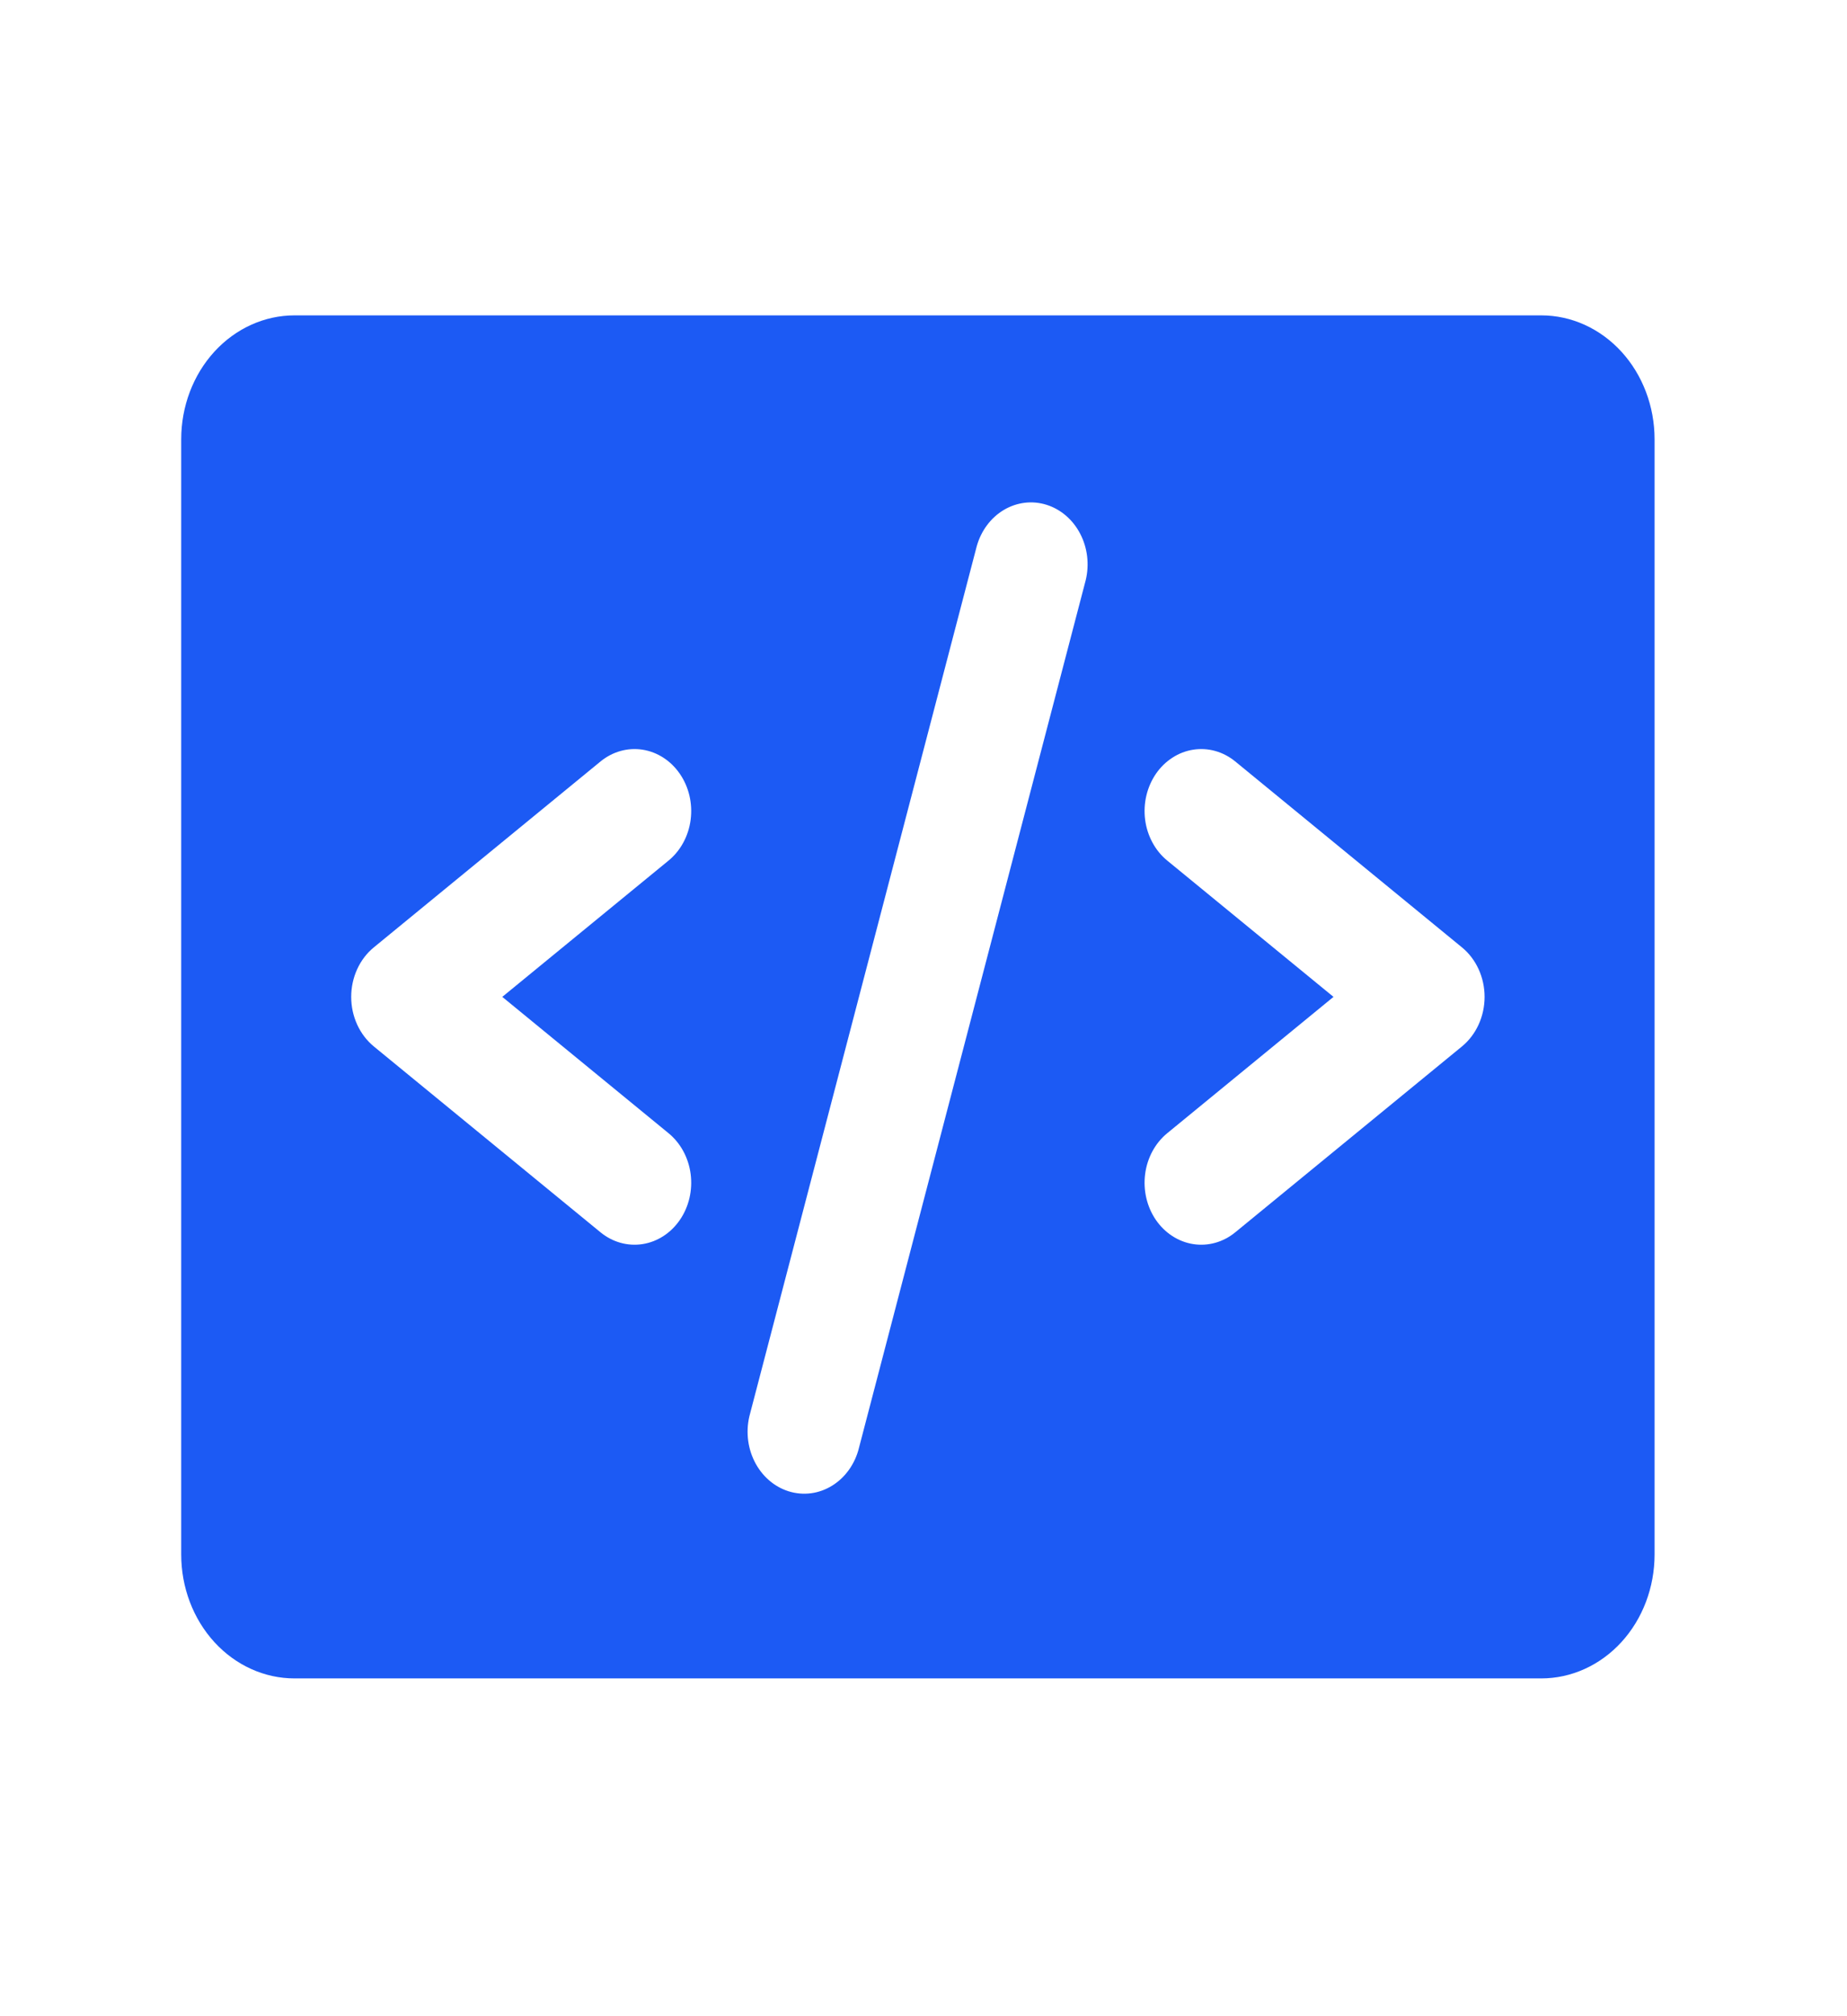<svg width="55" height="60" viewBox="0 0 55 60" fill="none" xmlns="http://www.w3.org/2000/svg">
<path d="M45.895 9.385H8.771C7.875 9.385 7.017 9.774 6.384 10.465C5.751 11.157 5.396 12.095 5.396 13.073V46.26C5.396 47.238 5.751 48.176 6.384 48.868C7.017 49.559 7.875 49.948 8.771 49.948H45.895C46.791 49.948 47.649 49.559 48.282 48.868C48.915 48.176 49.27 47.238 49.27 46.26V13.073C49.27 12.095 48.915 11.157 48.282 10.465C47.649 9.774 46.791 9.385 45.895 9.385ZM19.908 33.723C20.266 34.016 20.503 34.453 20.566 34.937C20.629 35.421 20.514 35.913 20.245 36.304C19.977 36.695 19.577 36.954 19.134 37.023C18.691 37.092 18.241 36.966 17.883 36.673L11.133 31.142C10.923 30.97 10.753 30.747 10.636 30.491C10.519 30.235 10.458 29.953 10.458 29.666C10.458 29.38 10.519 29.098 10.636 28.842C10.753 28.586 10.923 28.363 11.133 28.192L17.883 22.66C18.241 22.367 18.691 22.241 19.134 22.31C19.577 22.379 19.977 22.638 20.245 23.029C20.514 23.42 20.629 23.912 20.566 24.396C20.503 24.88 20.266 25.317 19.908 25.61L14.957 29.666L19.908 33.723ZM32.33 17.267L25.58 43.08C25.523 43.317 25.422 43.539 25.285 43.733C25.148 43.927 24.977 44.089 24.782 44.21C24.587 44.331 24.372 44.409 24.149 44.438C23.926 44.467 23.701 44.447 23.485 44.38C23.269 44.312 23.068 44.199 22.893 44.045C22.718 43.892 22.573 43.702 22.466 43.486C22.359 43.271 22.292 43.034 22.27 42.79C22.248 42.546 22.27 42.3 22.336 42.066L29.086 16.253C29.216 15.792 29.506 15.404 29.894 15.174C30.283 14.944 30.738 14.889 31.163 15.022C31.588 15.155 31.948 15.464 32.166 15.884C32.385 16.304 32.443 16.801 32.33 17.267ZM43.533 31.142L36.783 36.673C36.425 36.966 35.975 37.092 35.532 37.023C35.089 36.954 34.689 36.695 34.42 36.304C34.152 35.913 34.037 35.421 34.1 34.937C34.163 34.453 34.4 34.016 34.758 33.723L39.709 29.666L34.758 25.61C34.581 25.465 34.431 25.283 34.319 25.075C34.206 24.866 34.131 24.636 34.1 24.396C34.069 24.156 34.081 23.912 34.136 23.678C34.191 23.443 34.288 23.223 34.42 23.029C34.553 22.835 34.72 22.672 34.911 22.549C35.101 22.425 35.312 22.344 35.532 22.31C35.751 22.276 35.975 22.289 36.189 22.349C36.404 22.409 36.606 22.515 36.783 22.66L43.533 28.192C43.743 28.363 43.913 28.586 44.03 28.842C44.147 29.098 44.208 29.38 44.208 29.666C44.208 29.953 44.147 30.235 44.03 30.491C43.913 30.747 43.743 30.97 43.533 31.142Z" fill="#1C5AF4"/>
</svg>
